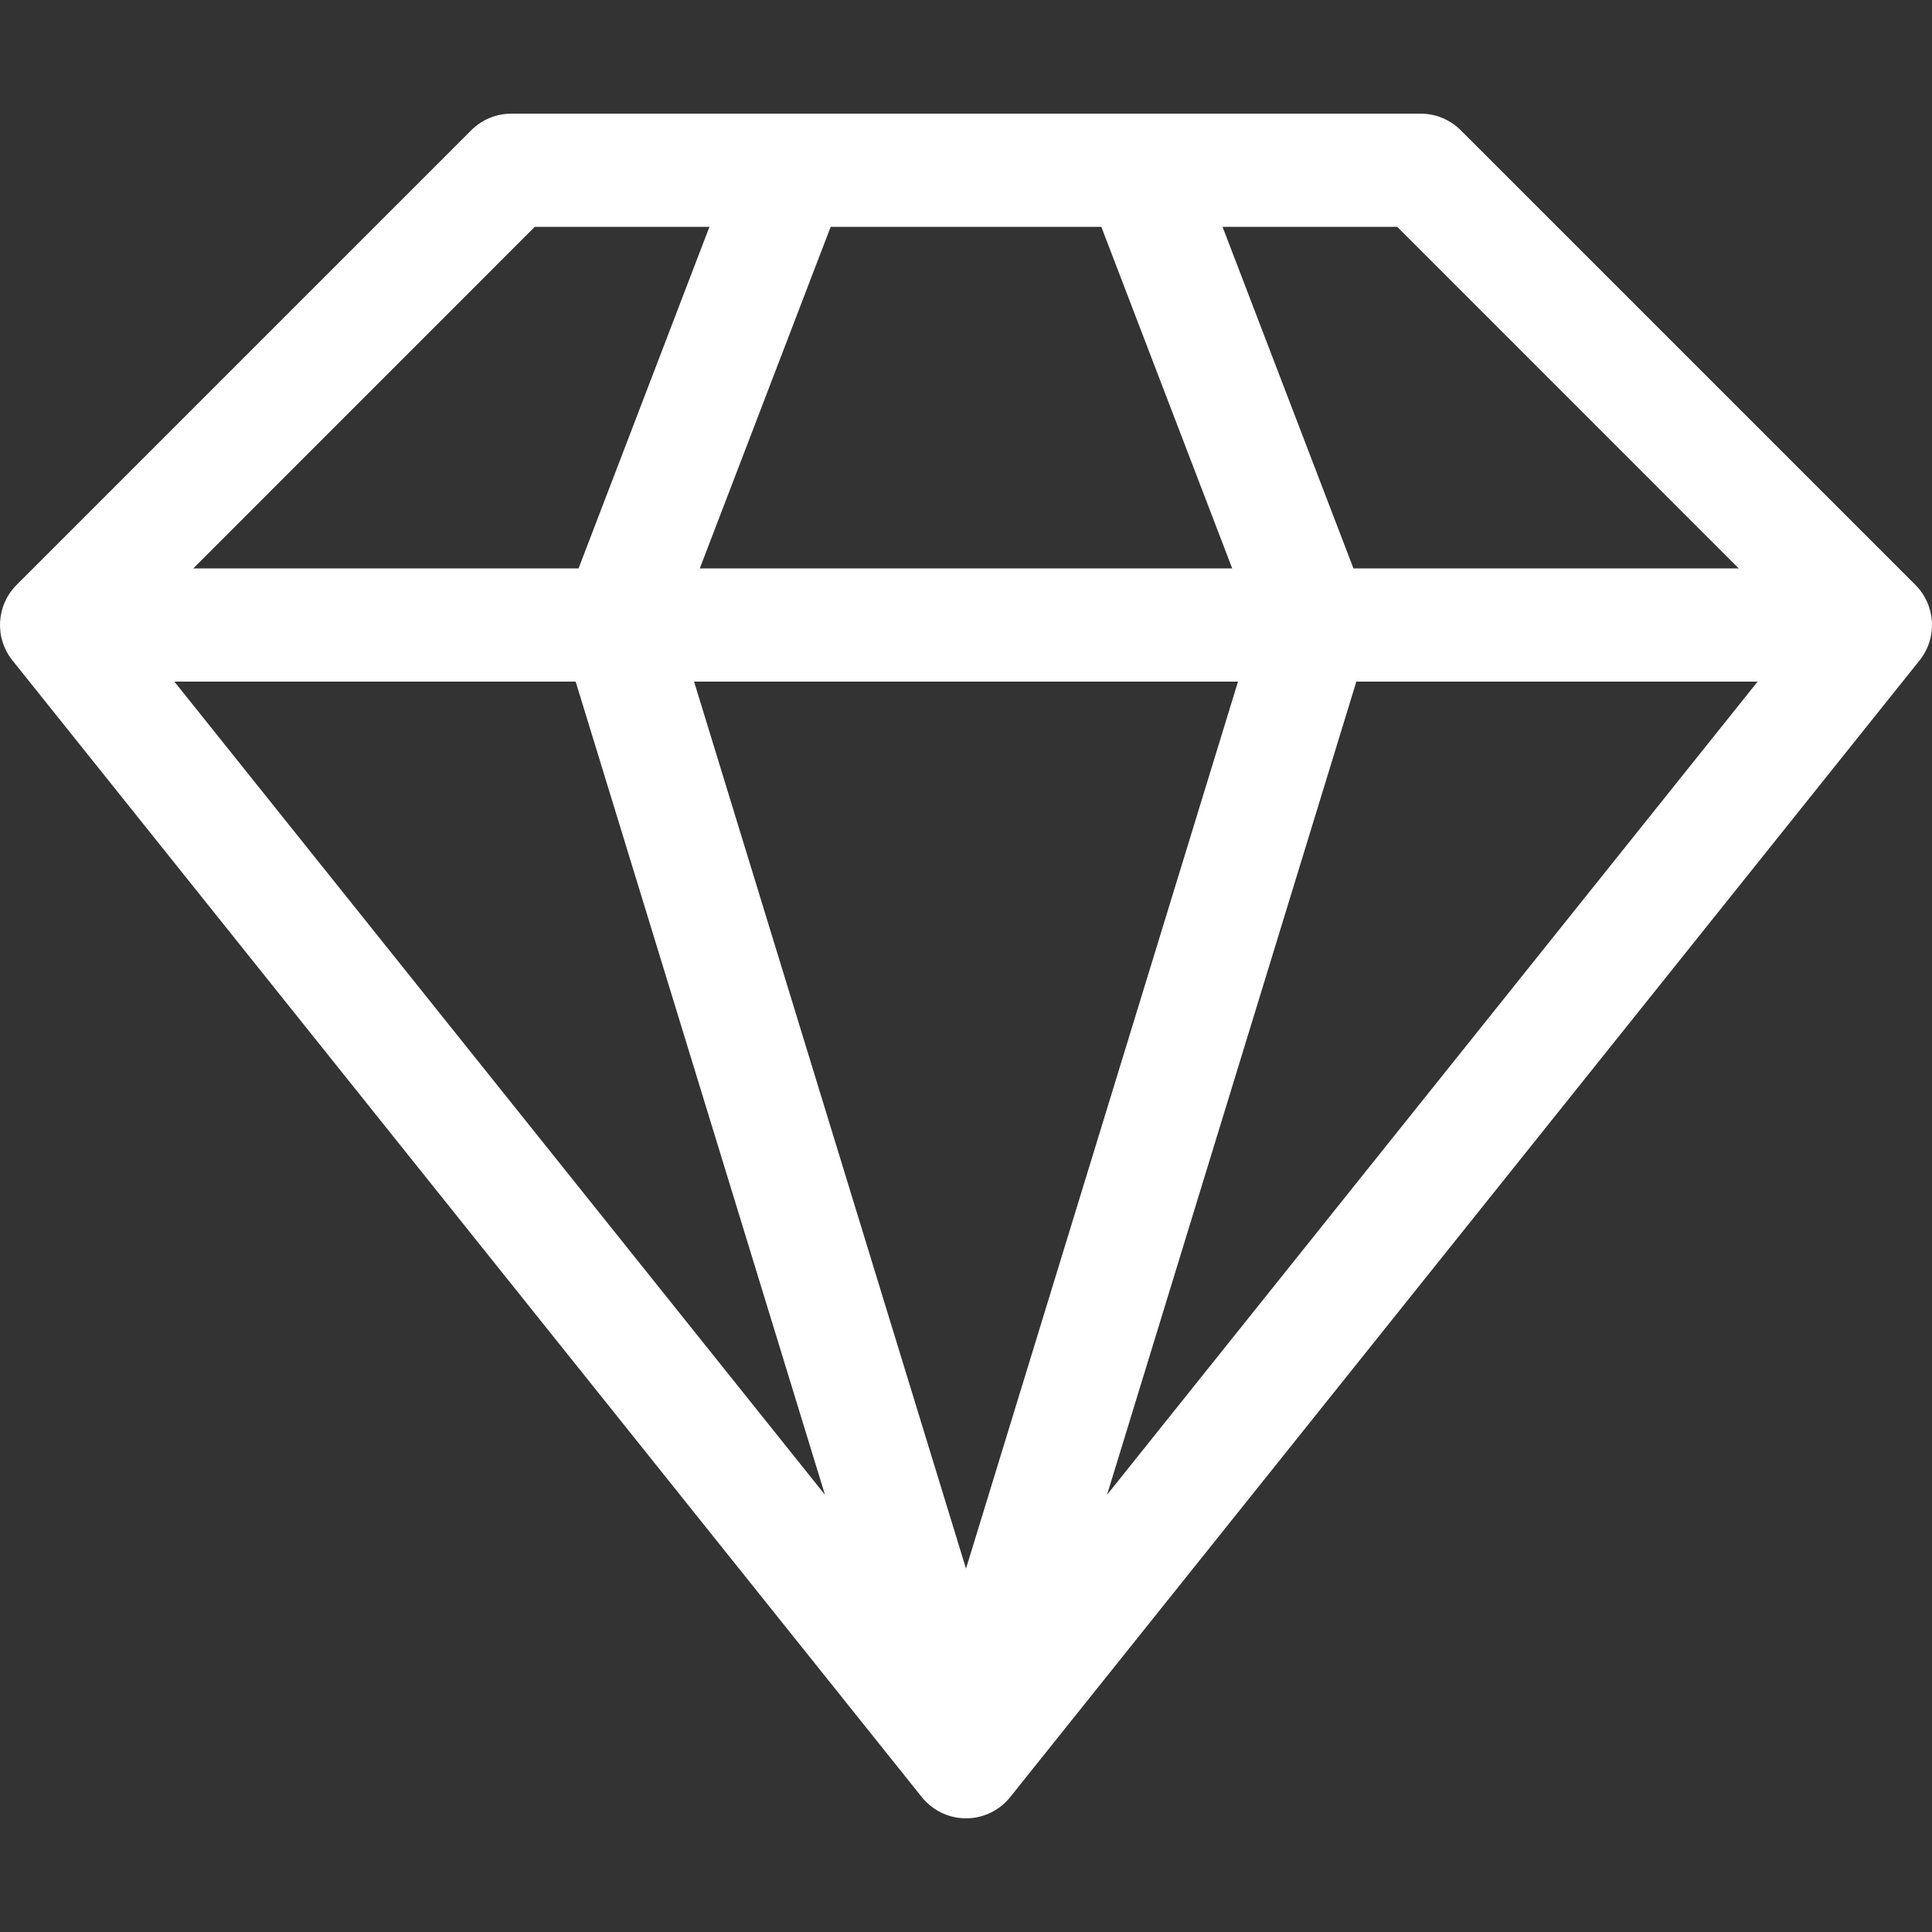 <?xml version="1.0" encoding="UTF-8"?>
<svg xmlns="http://www.w3.org/2000/svg" width="24" height="24" viewBox="0 0 24 24" fill="none">
  <rect x="0" y="0" width="24" height="24" fill="#333333" stroke="none"/>
  <path d="M23.794 7.266L18.146 1.618C18.014 1.486 17.835 1.412 17.648 1.412H6.352C6.165 1.412 5.986 1.486 5.854 1.618L0.206 7.266C-0.047 7.52 -0.07 7.923 0.154 8.203L11.451 22.324C11.585 22.491 11.787 22.588 12 22.588C12.214 22.588 12.416 22.491 12.549 22.324L23.846 8.203C24.07 7.923 24.047 7.52 23.794 7.266ZM17.357 2.818L21.599 7.061H16.813L15.187 2.818H17.357ZM10.319 2.818H13.681L15.307 7.061H8.693L10.319 2.818ZM6.643 2.818H8.813L7.187 7.061H2.401L6.643 2.818ZM2.166 8.467H7.151L10.248 18.569L2.166 8.467ZM12 19.486L8.622 8.467H15.379L12 19.486ZM13.752 18.569L16.849 8.467H21.834L13.752 18.569Z" fill="#fff"></path>
</svg>
